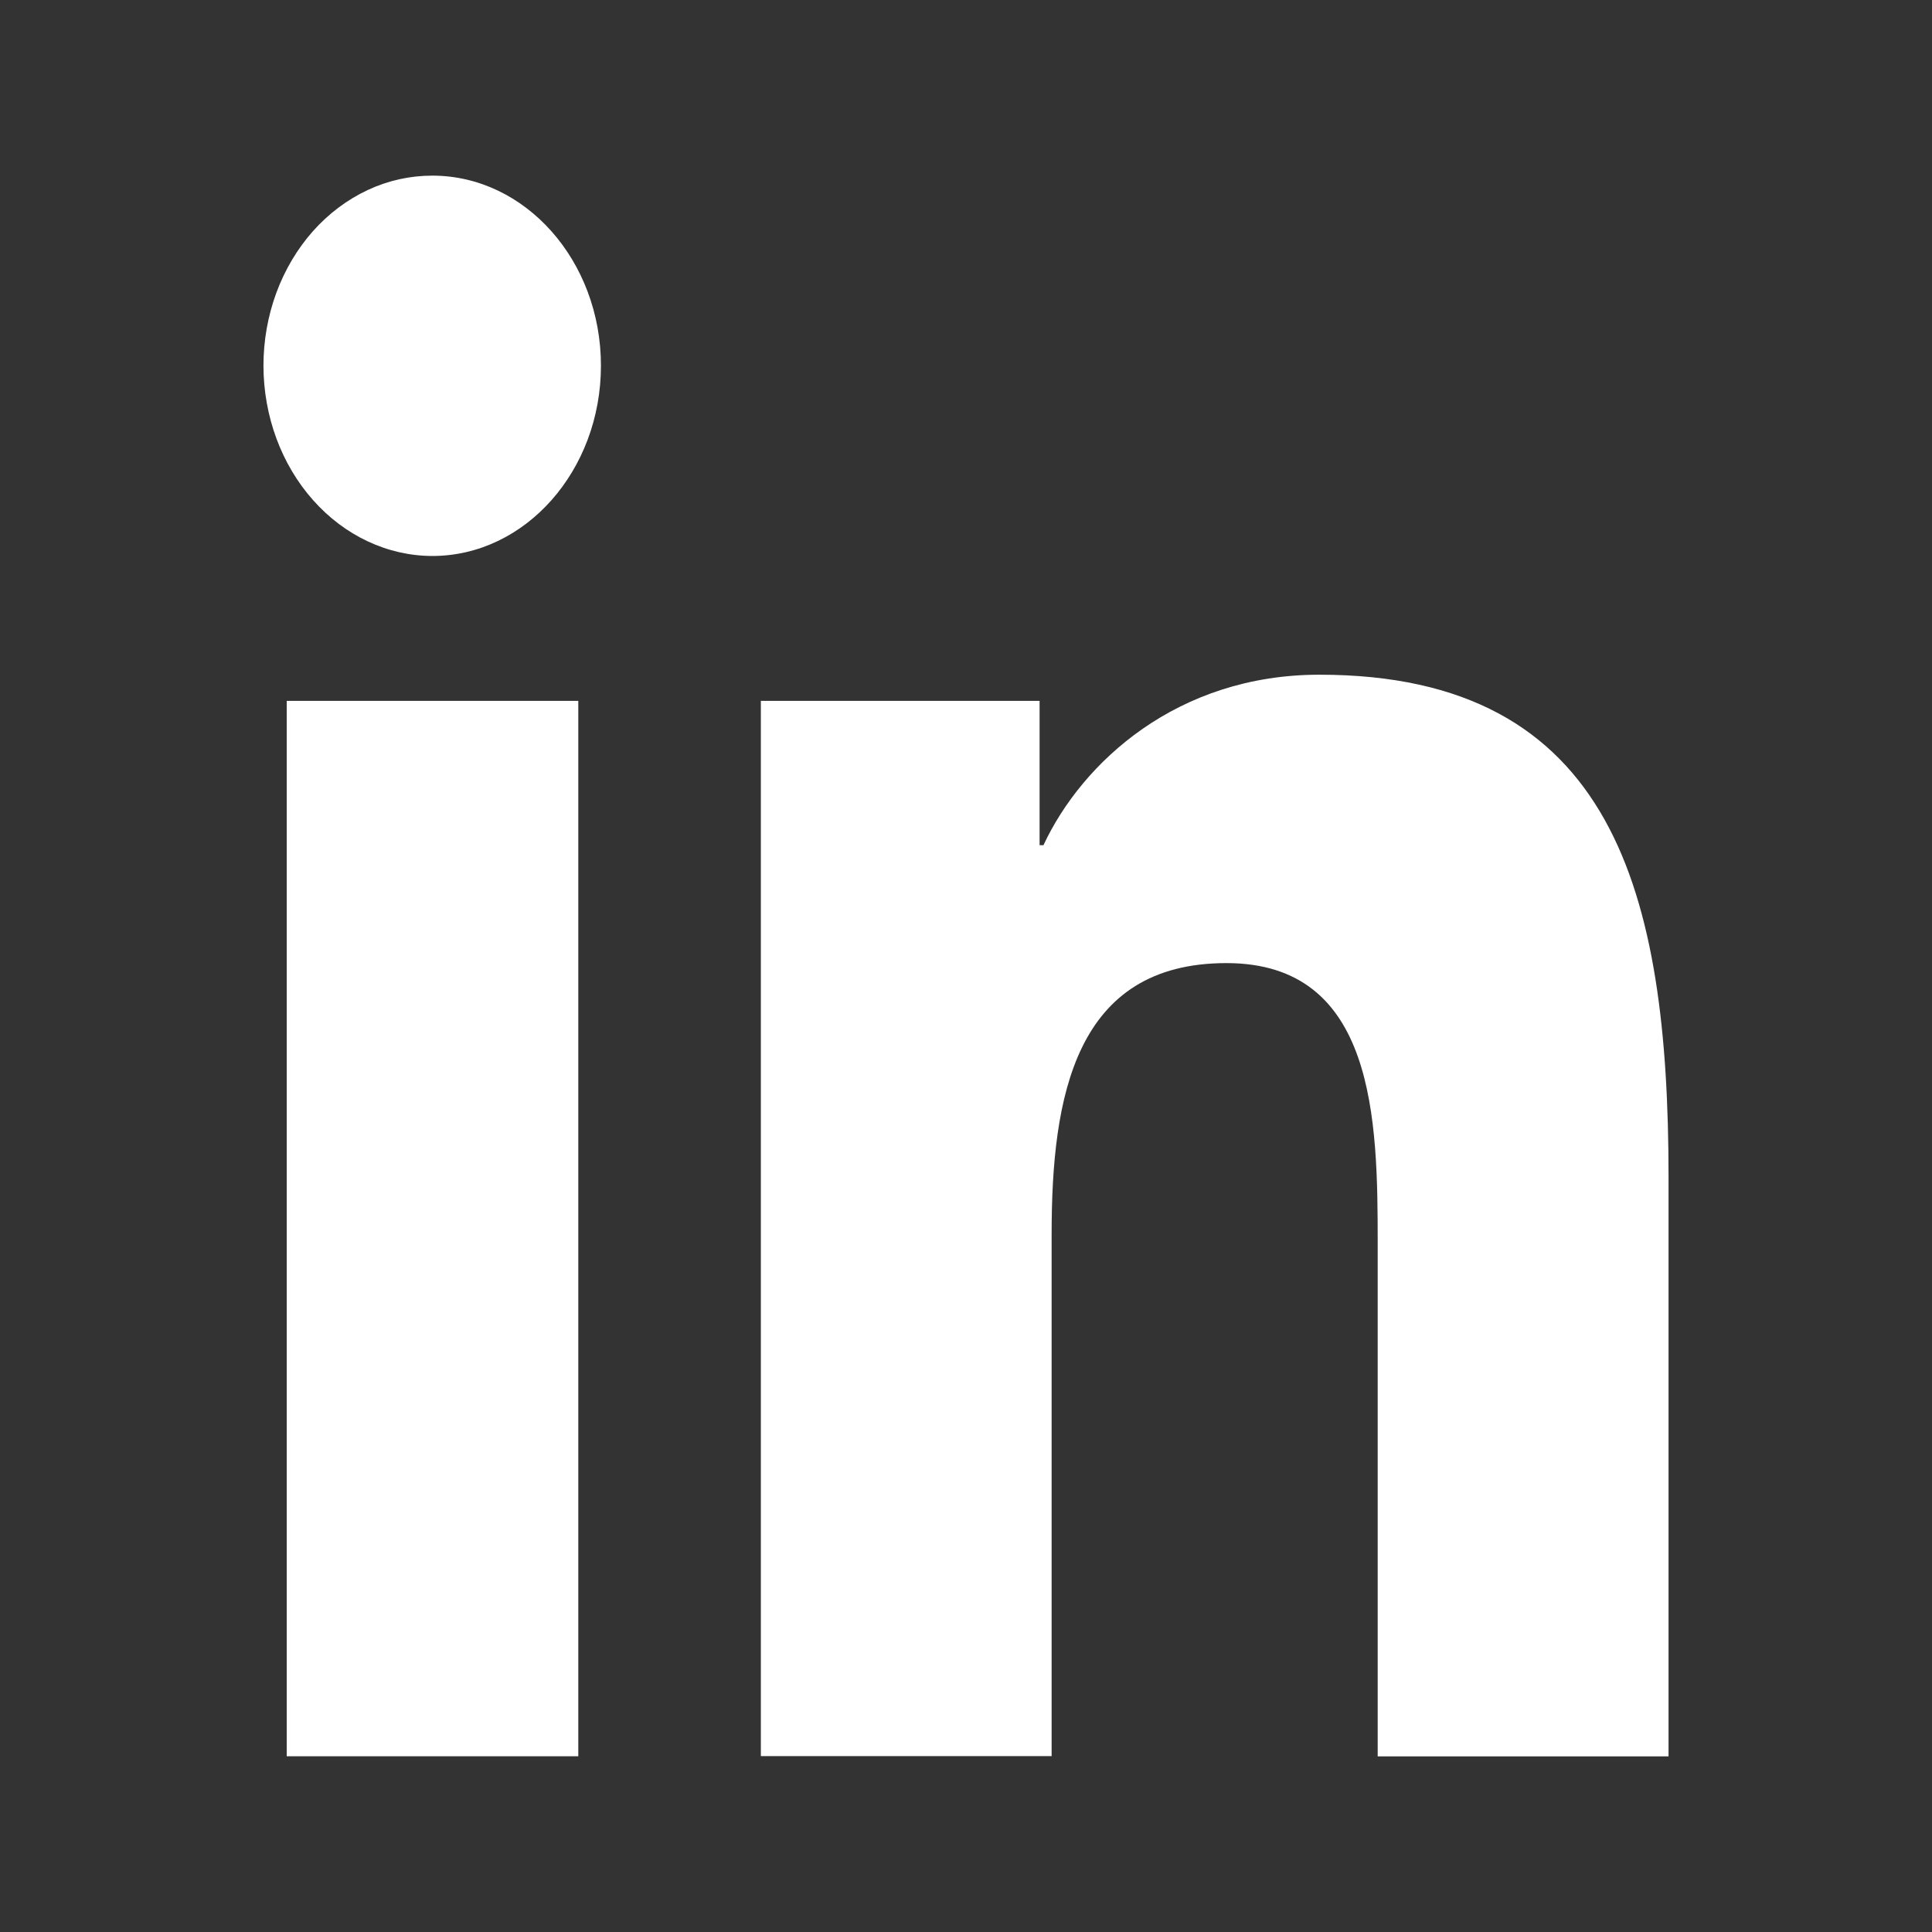 <svg xmlns="http://www.w3.org/2000/svg" width="22" height="22" viewBox="0 0 22 22" fill="none">
  <rect x="0" y="0" width="22" height="22" fill="#333333" stroke="none"/>
  <path d="M3.265 7.981H6.585V19.999H3.265V7.981ZM4.923 2C5.982 2 6.843 2.97 6.843 4.164C6.843 5.358 5.982 6.331 4.923 6.331C4.414 6.33 3.925 6.101 3.565 5.695C3.204 5.289 3.001 4.739 3 4.164C3 3.88 3.05 3.598 3.146 3.336C3.243 3.073 3.385 2.834 3.563 2.633C3.742 2.432 3.954 2.273 4.187 2.164C4.42 2.055 4.67 2 4.923 2ZM8.659 7.981H11.838V9.624H11.882C12.324 8.679 13.405 7.683 15.024 7.683C18.381 7.683 19 10.172 19 13.408V20H15.688V14.154C15.688 12.761 15.665 10.967 13.966 10.967C12.241 10.967 11.975 12.486 11.975 14.052V19.997H8.664V7.979L8.659 7.981Z" fill="white"/>
</svg>